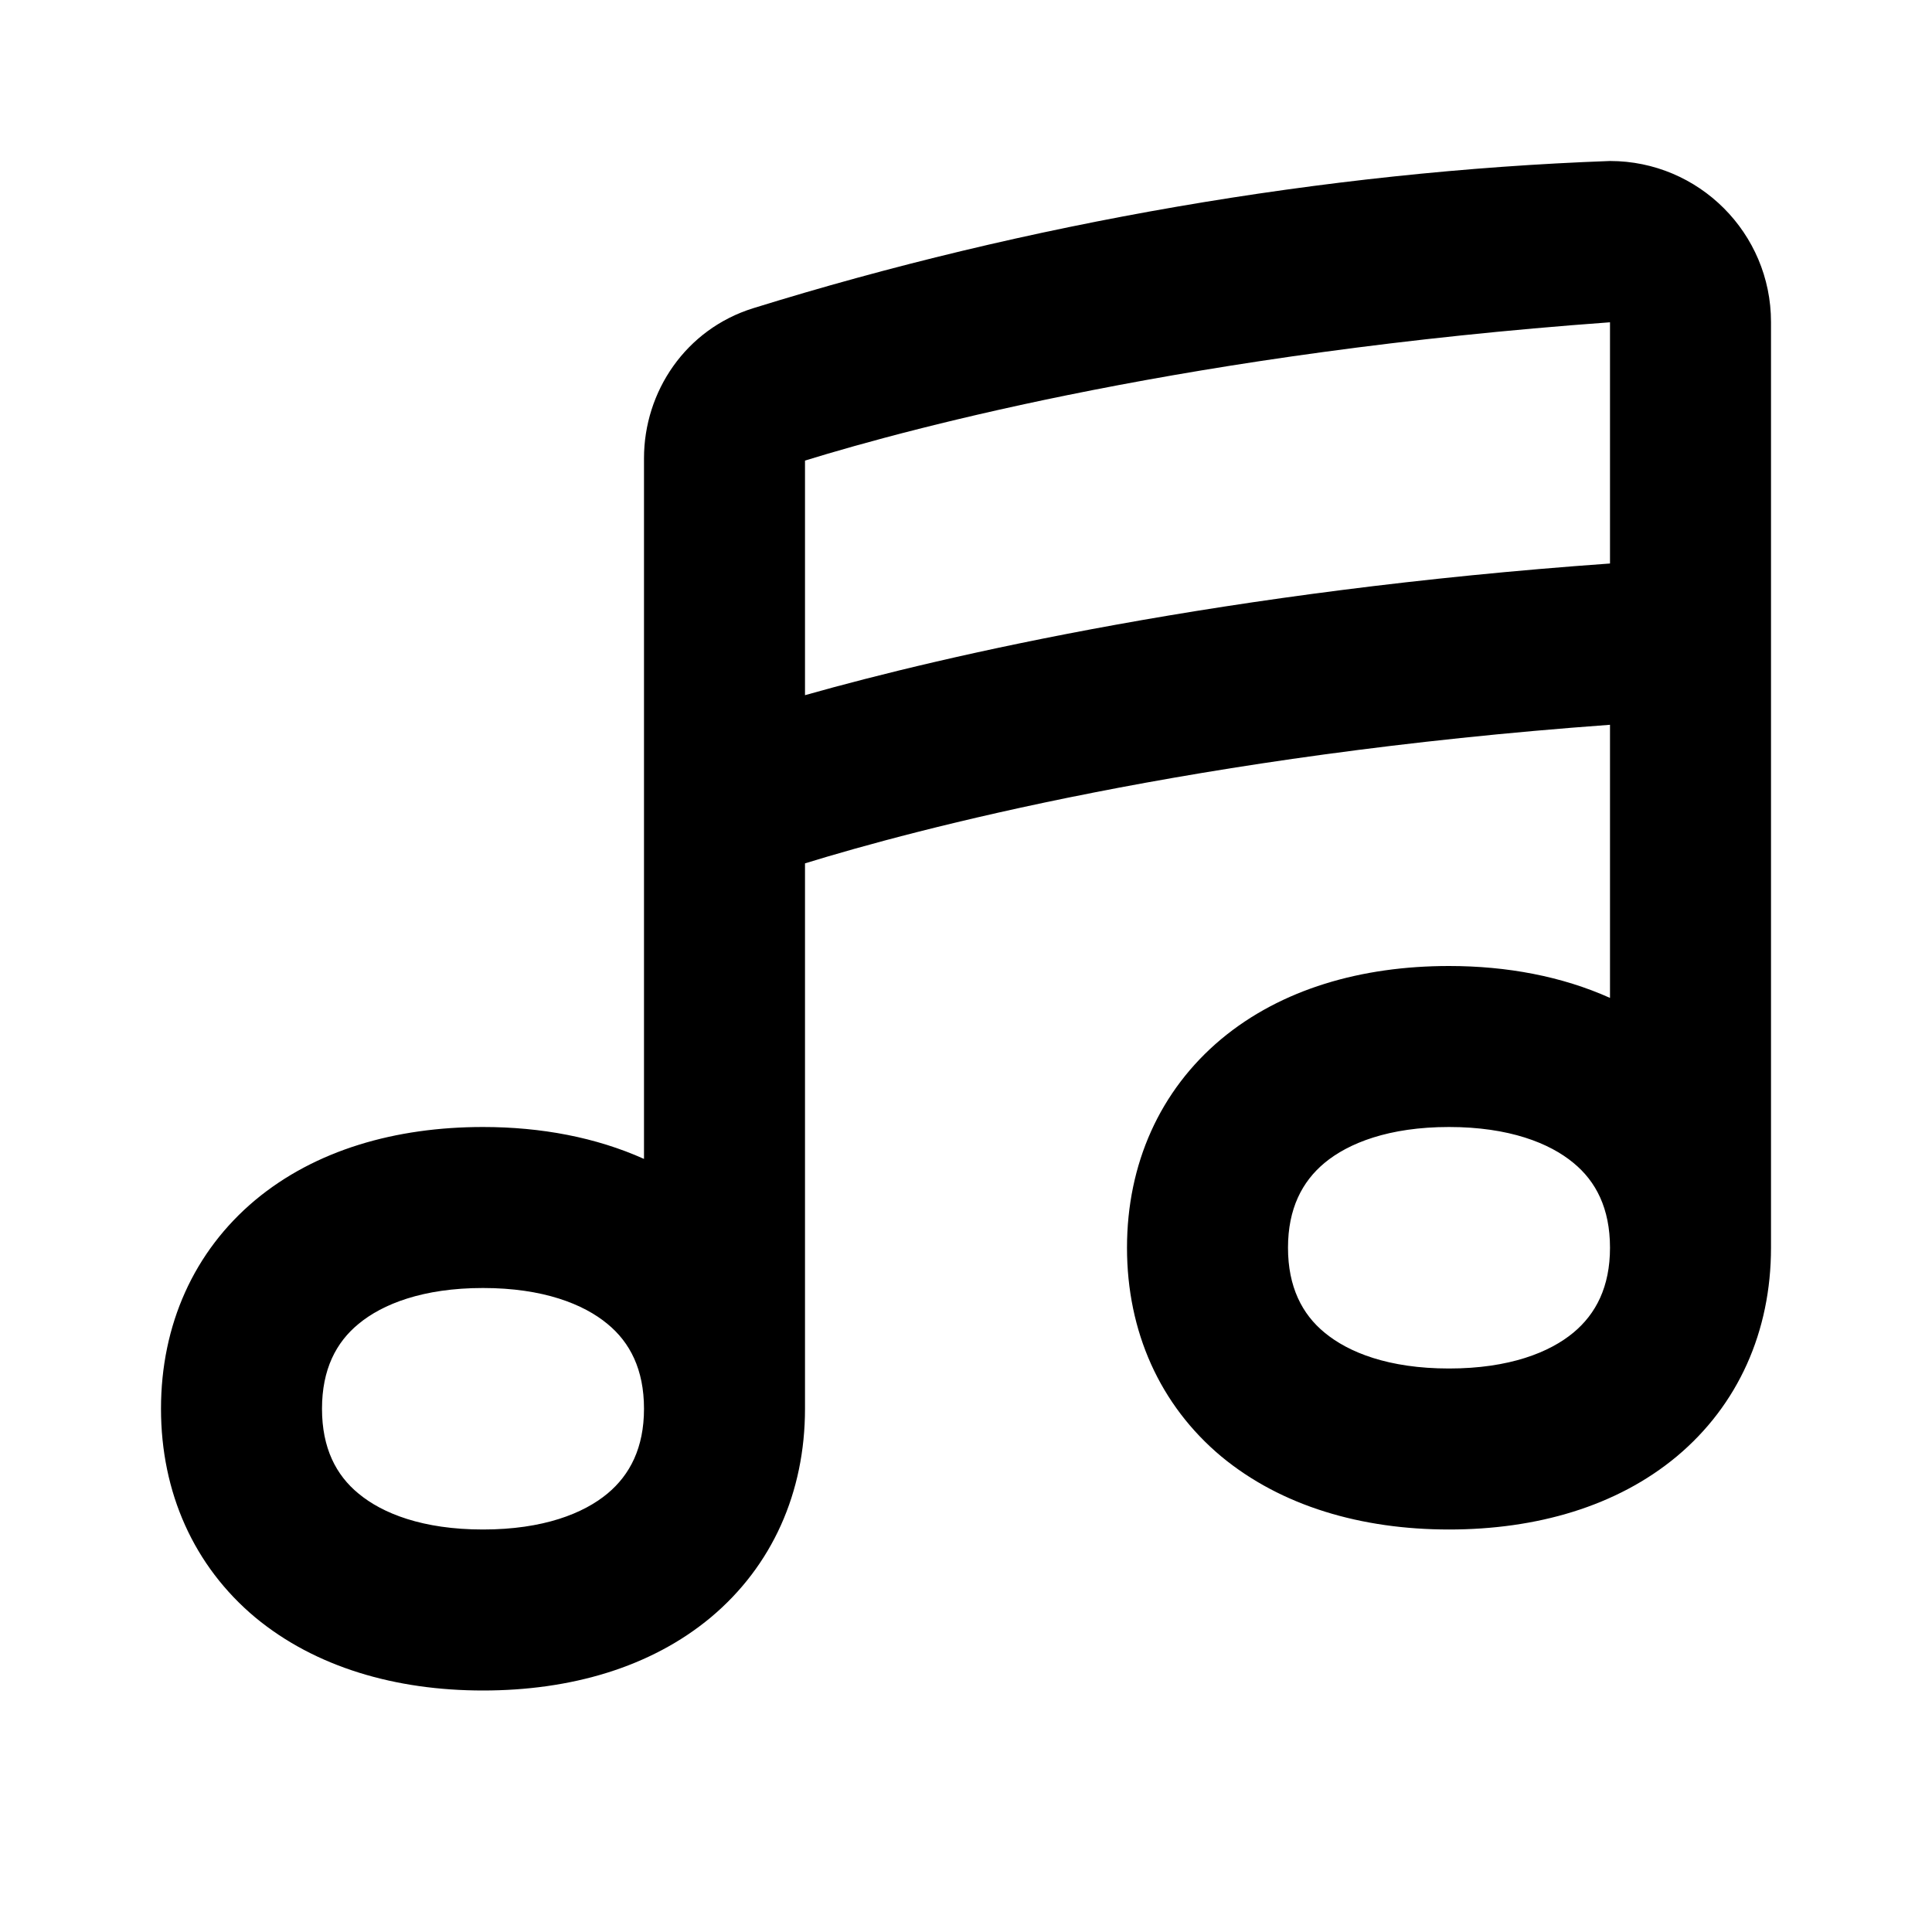 <svg xmlns="http://www.w3.org/2000/svg" viewBox="0 0 672 672"><!--! Font Awesome Pro 7.1.0 by @fontawesome - https://fontawesome.com License - https://fontawesome.com/license (Commercial License) Copyright 2025 Fonticons, Inc. --><path fill="currentColor" d="M560 56C590.9 56 616 81.1 616 112L616 434C616 463.1 604.6 488.7 583.2 506.6C562.3 524 534.4 532 504 532C473.6 532 445.7 523.9 424.8 506.6C403.4 488.7 392 463.1 392 434C392 404.9 403.4 379.3 424.8 361.4C445.7 344 473.6 336 504 336C524.2 336 543.3 339.6 560 347.1L560 252.1C415.6 262.6 318.3 288.5 280 300.3L280 490C280 519.1 268.6 544.7 247.2 562.6C226.3 580 198.4 588 168 588C137.6 588 109.7 579.9 88.8 562.6C67.4 544.7 56 519.1 56 490C56 460.9 67.4 435.3 88.8 417.4C109.7 400 137.6 392 168 392C188.2 392 207.3 395.6 224 403.1L224 159.4C224 136.2 238.5 114.5 262 107.2C357 77.7 460.7 59.6 560 56zM560 112.1C415.5 122.6 318.3 148.4 280 160.2L280 241.8C329.1 227.9 426.6 205.5 560 196L560 112.1zM560 434C560 420.3 555.1 410.9 547.3 404.5C539 397.6 524.9 392 504 392C483.1 392 469 397.6 460.7 404.5C452.9 411 448 420.4 448 434C448 447.6 452.9 457.1 460.7 463.5C469 470.4 483 476 504 476C525 476 539 470.4 547.3 463.5C555.1 457 560 447.6 560 434zM224 490C224 476.3 219.1 466.9 211.3 460.5C203 453.6 188.9 448 168 448C147.1 448 133 453.6 124.7 460.5C116.9 466.9 112 476.3 112 490C112 503.7 116.9 513.1 124.7 519.5C133 526.4 147 532 168 532C189 532 203 526.4 211.3 519.5C219.1 513 224 503.6 224 490z"/></svg>